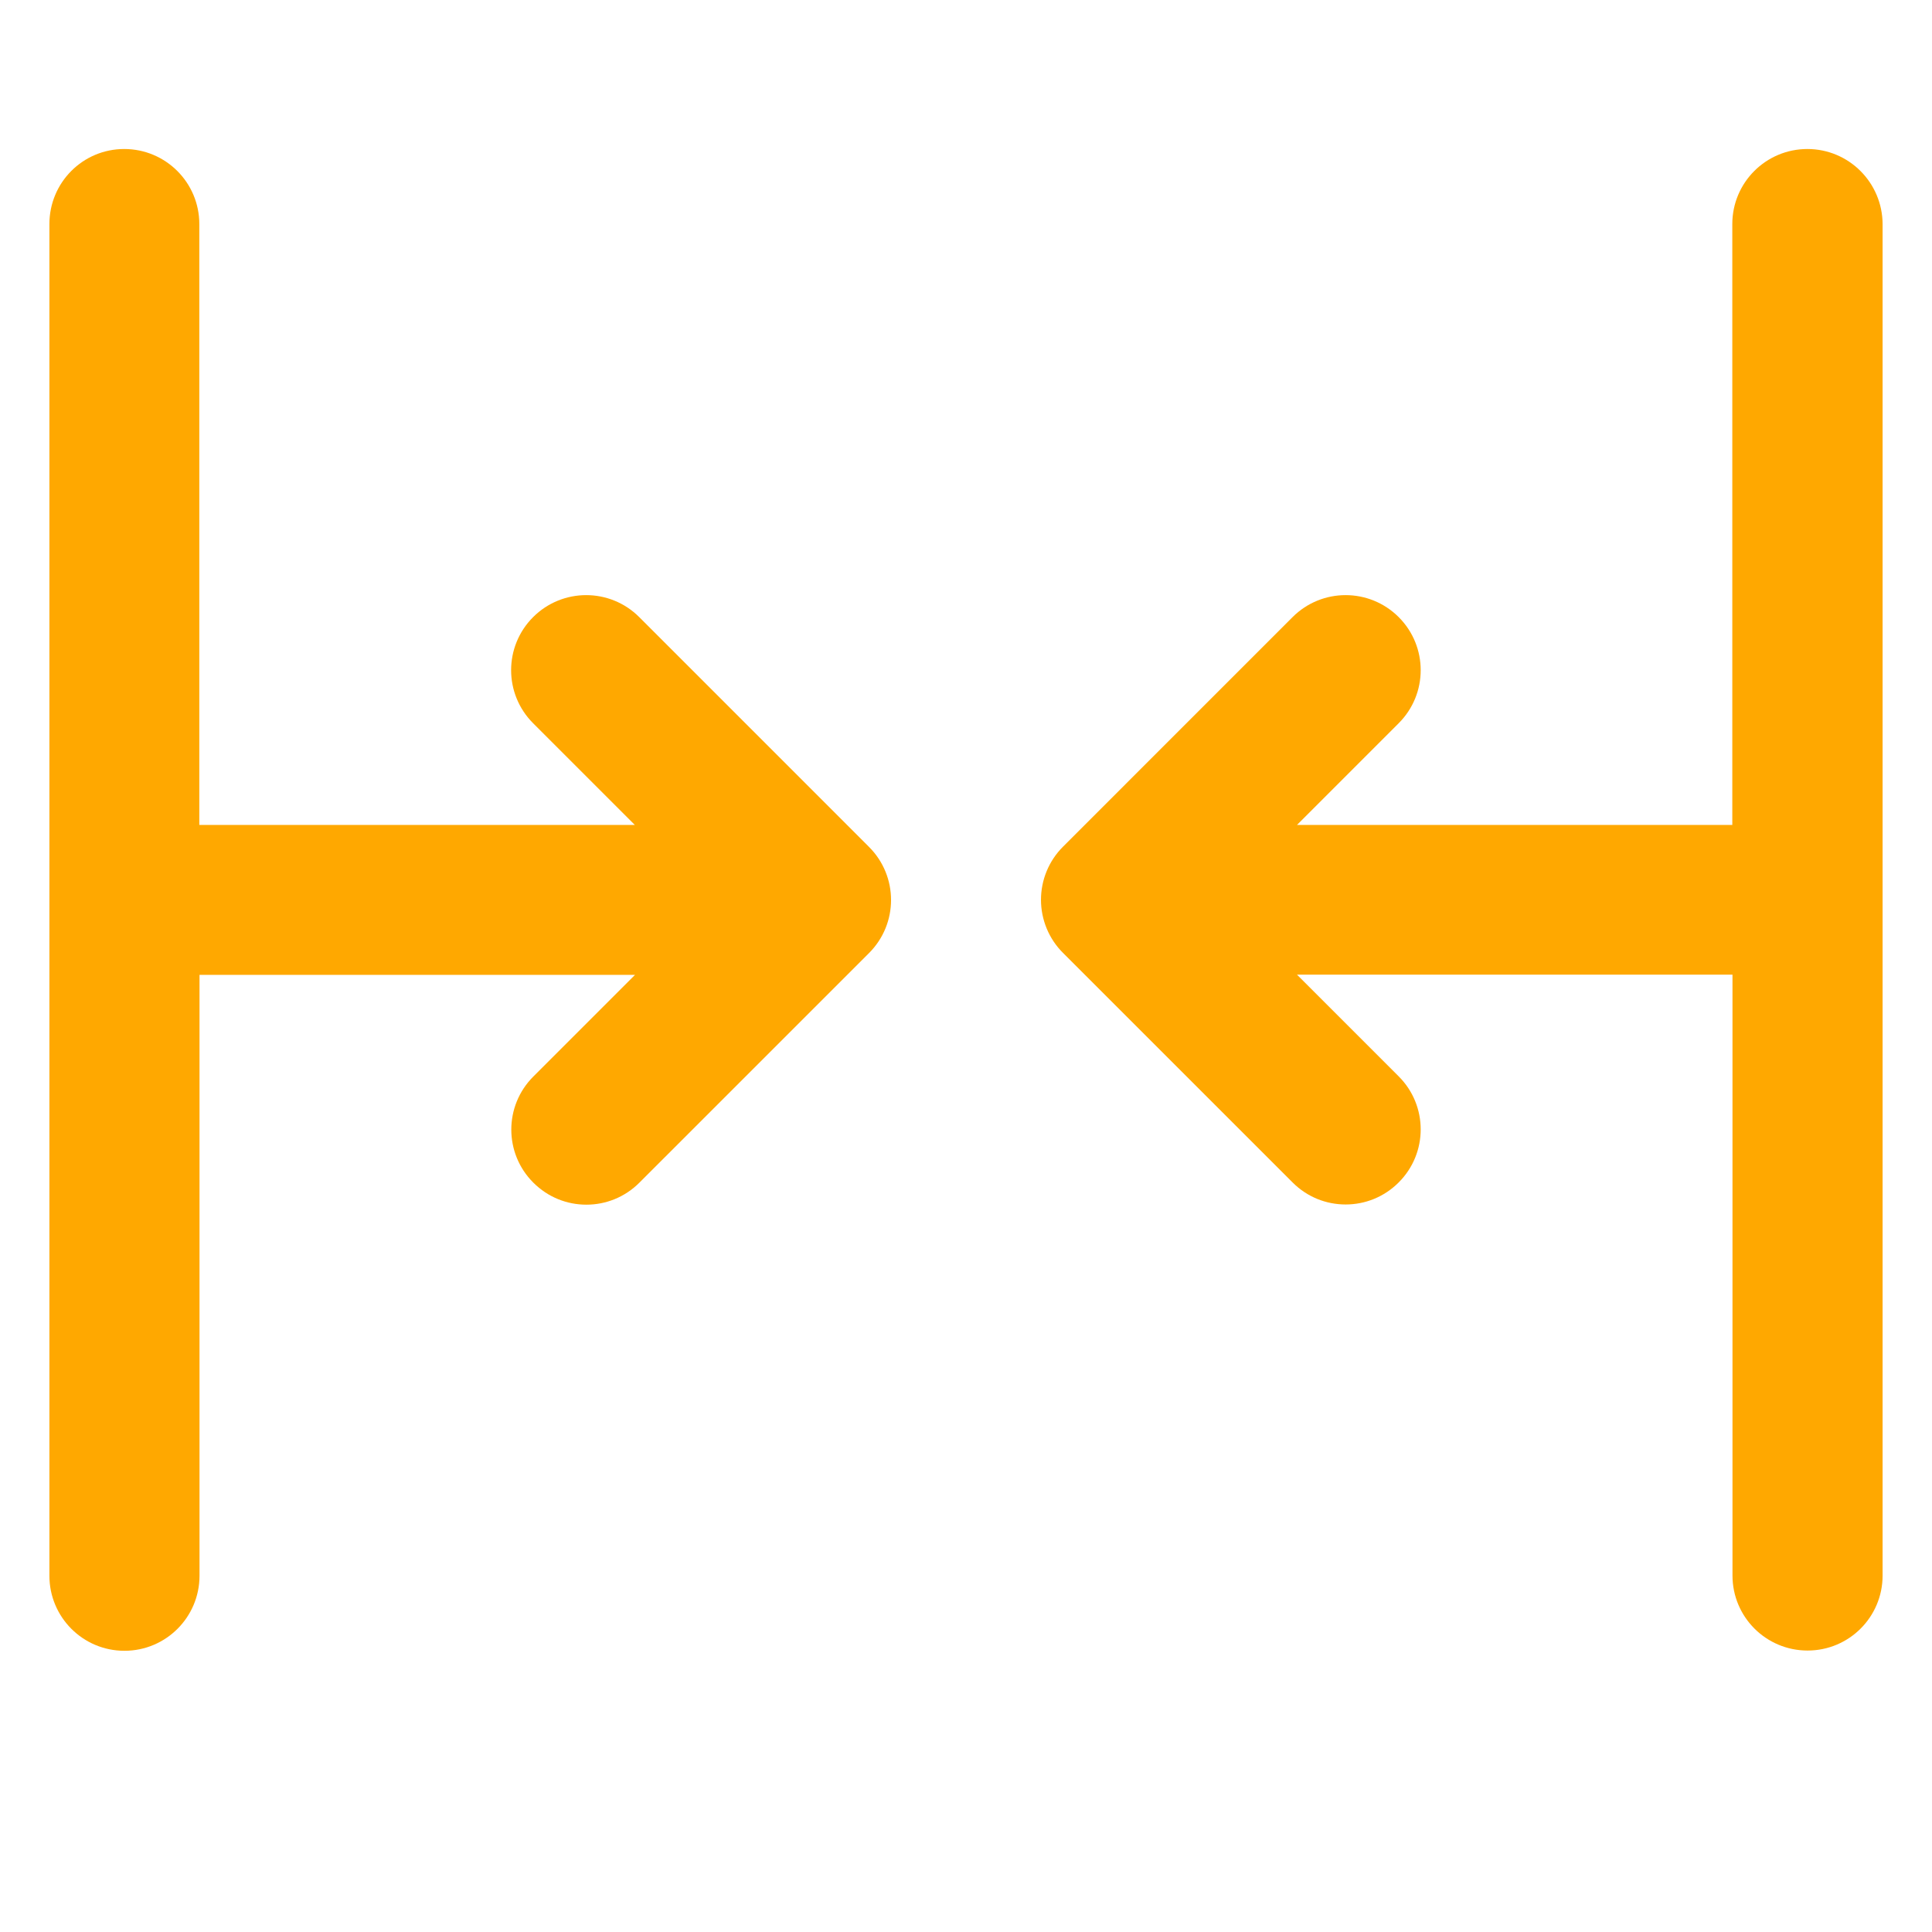 <svg xmlns="http://www.w3.org/2000/svg" xmlns:xlink="http://www.w3.org/1999/xlink" width="200" zoomAndPan="magnify" viewBox="0 0 150 157.92" height="200" preserveAspectRatio="xMidYMid meet" version="1.2"><defs><clipPath id="5130bf3486"><path d="M 0.039 12.18 L 69 12.18 L 69 135 L 0.039 135 Z M 0.039 12.18 "/></clipPath><clipPath id="10f086effe"><path d="M 81 12.18 L 149.961 12.18 L 149.961 135 L 81 135 Z M 81 12.18 "/></clipPath></defs><g id="67056d26b9"><g clip-rule="nonzero" clip-path="url(#5130bf3486)"><path style=" stroke:none;fill-rule:nonzero;fill:#ffa800;fill-opacity:1;" d="M 48.289 50.441 C 45.895 48.047 42.016 48.047 39.617 50.441 C 37.219 52.84 37.219 56.719 39.617 59.117 L 47.93 67.43 L 12.332 67.43 L 12.332 18.316 C 12.332 14.926 9.586 12.18 6.195 12.18 C 2.805 12.18 0.078 14.926 0.078 18.316 L 0.078 128.797 C 0.078 132.188 2.82 134.934 6.211 134.934 C 9.602 134.934 12.348 132.188 12.348 128.797 L 12.348 79.684 L 47.945 79.684 L 39.633 87.996 C 37.234 90.395 37.234 94.273 39.633 96.668 C 40.832 97.867 42.391 98.469 43.969 98.469 C 45.547 98.469 47.109 97.867 48.305 96.668 L 67.074 77.902 C 69.473 75.504 69.473 71.625 67.074 69.227 Z M 48.289 50.441 "/></g><g clip-rule="nonzero" clip-path="url(#10f086effe)"><path style=" stroke:none;fill-rule:nonzero;fill:#ffa800;fill-opacity:1;" d="M 143.773 12.18 C 140.383 12.18 137.637 14.926 137.637 18.316 L 137.637 67.43 L 102.055 67.43 L 110.367 59.117 C 112.766 56.719 112.766 52.84 110.367 50.441 C 107.969 48.047 104.09 48.047 101.695 50.441 L 82.926 69.211 C 81.773 70.363 81.129 71.926 81.129 73.547 C 81.129 75.172 81.773 76.734 82.926 77.887 L 101.695 96.652 C 102.891 97.852 104.453 98.453 106.031 98.453 C 107.609 98.453 109.168 97.852 110.367 96.652 C 112.766 94.258 112.766 90.375 110.367 87.98 L 102.055 79.668 L 137.652 79.668 L 137.652 128.781 C 137.652 132.172 140.398 134.914 143.789 134.914 C 147.18 134.914 149.922 132.172 149.922 128.781 L 149.922 18.316 C 149.906 14.926 147.164 12.18 143.773 12.18 Z M 143.773 12.18 "/></g></g></svg>
